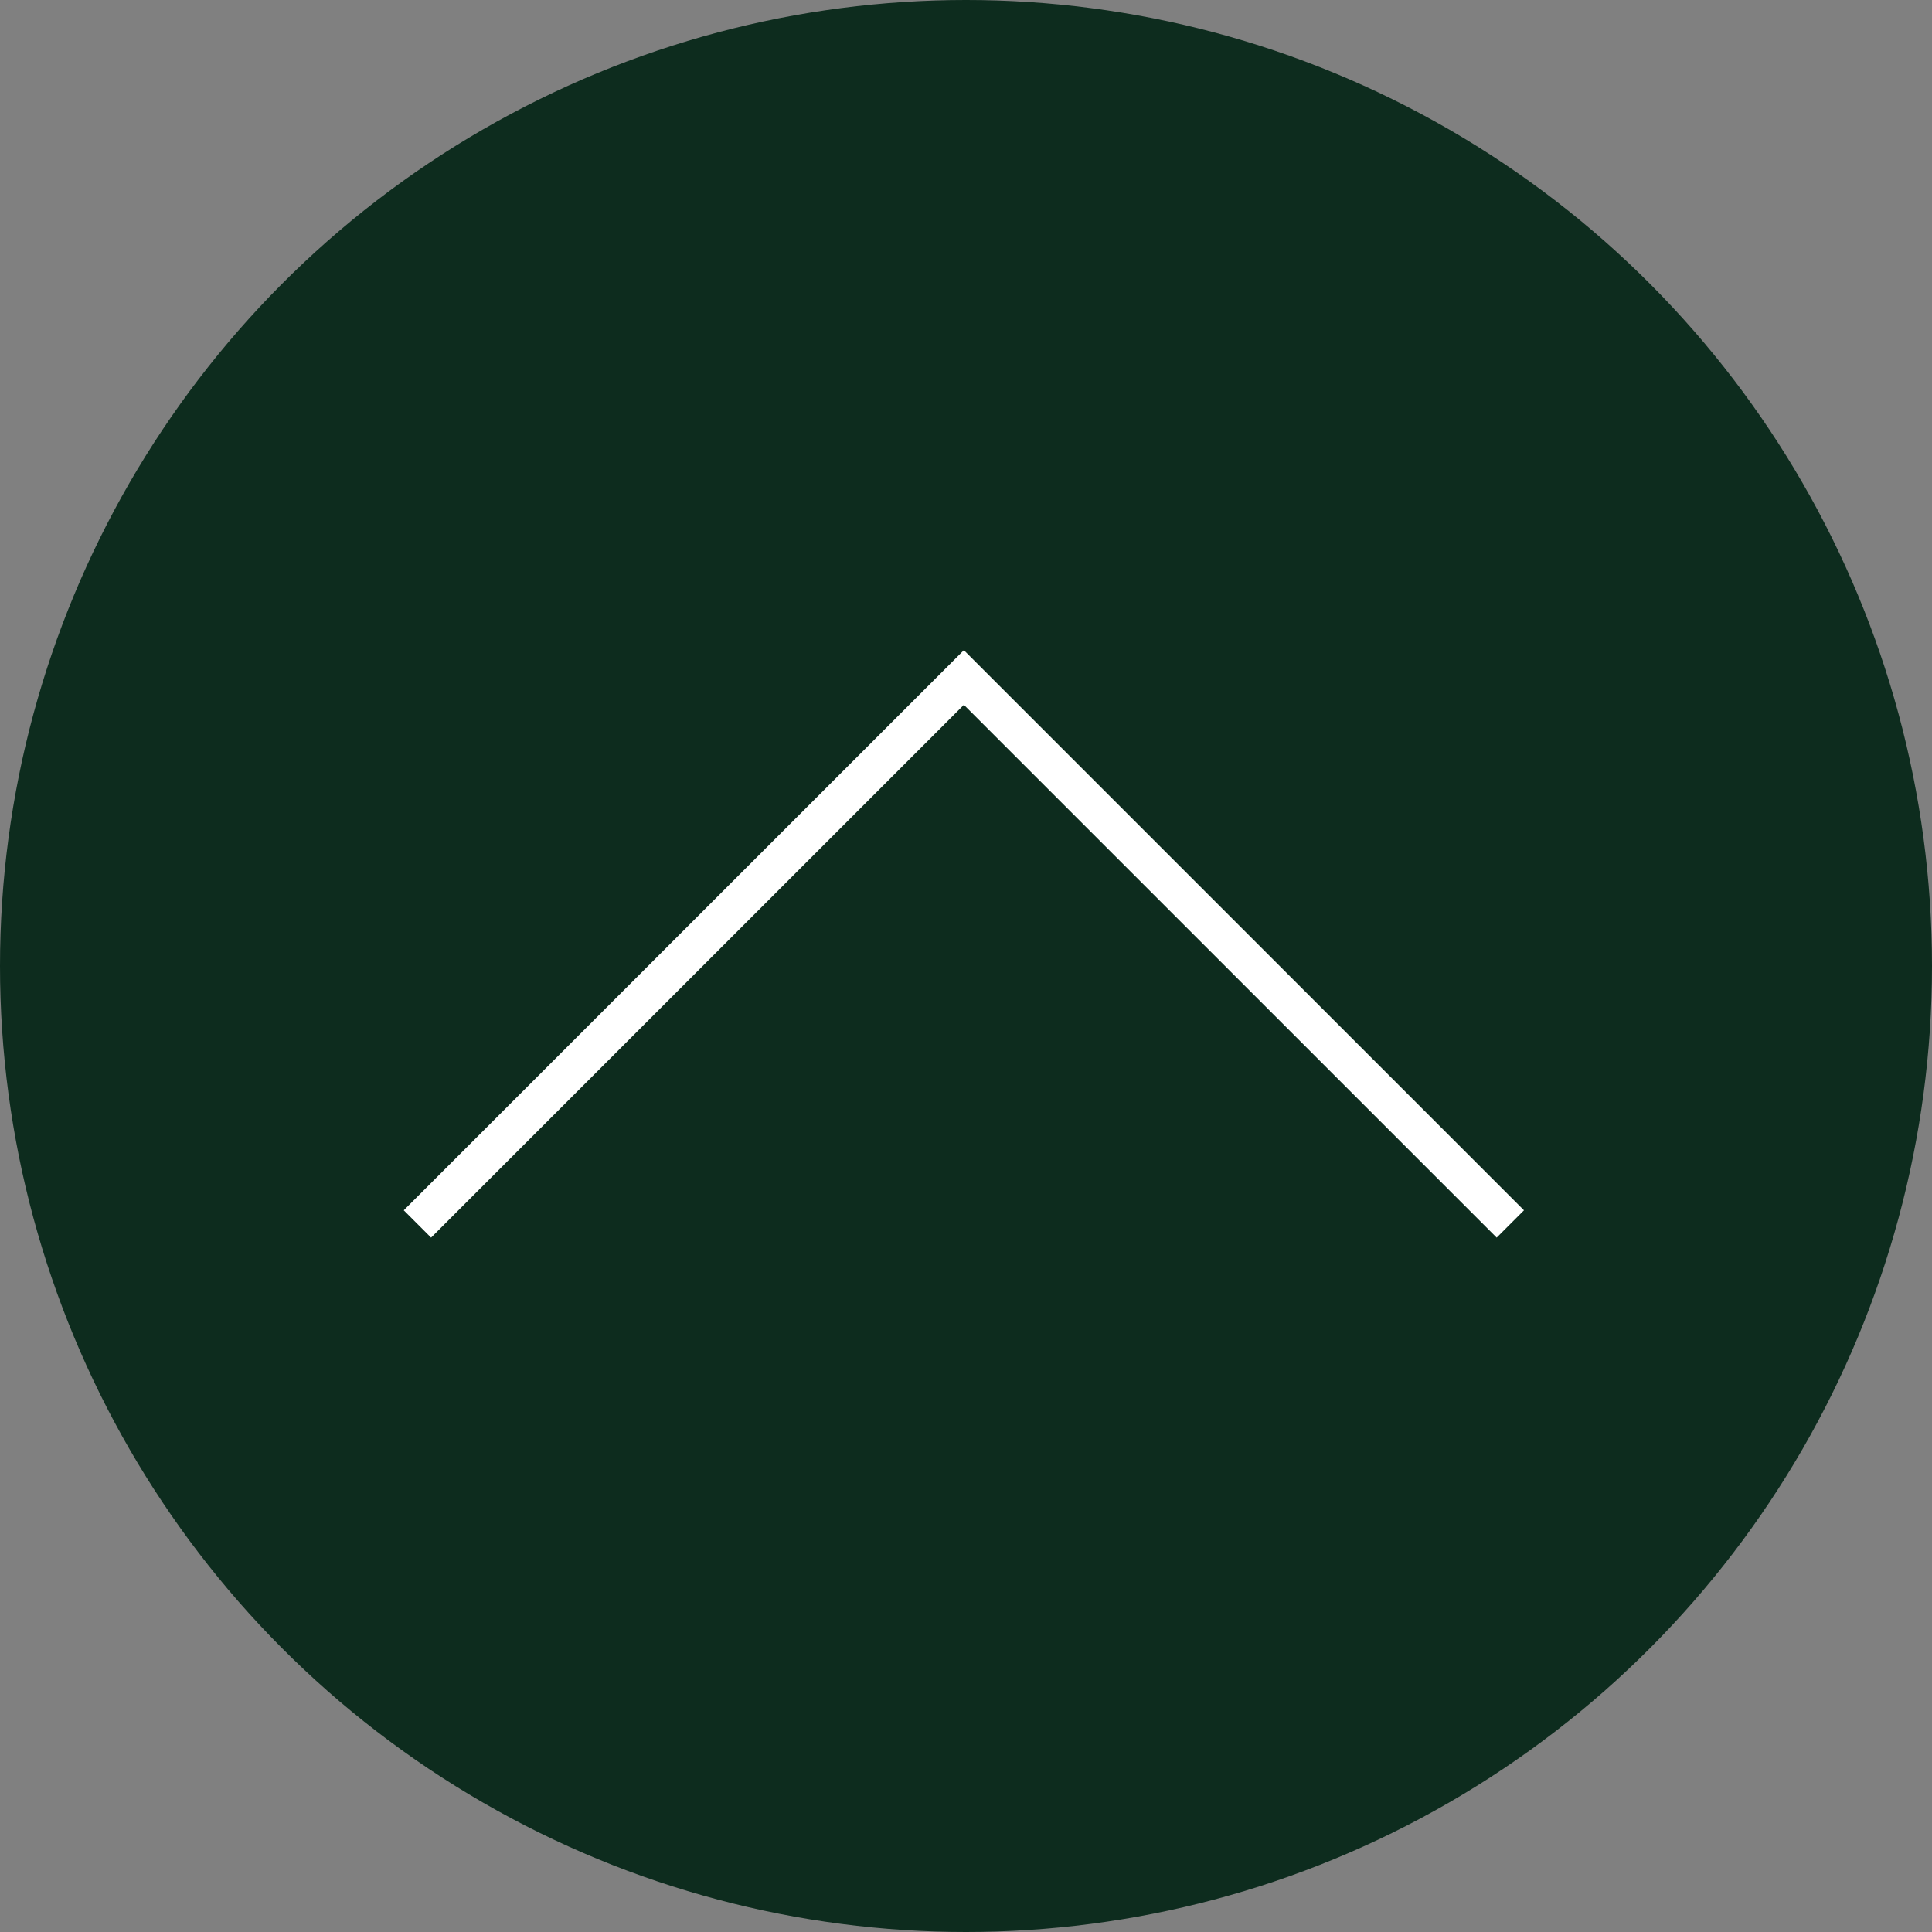 <svg xmlns="http://www.w3.org/2000/svg" width="50" height="50" viewBox="0 0 50 50"><rect x="0" y="0" width="50" height="50" fill="#808080" stroke="none"/><circle fill="#0d2c1e" cx="25" cy="25" r="25"/><path fill="none" stroke="#fff" stroke-miterlimit="10" d="M10.803 31.676l14.142-14.142 14.142 14.142"/></svg>